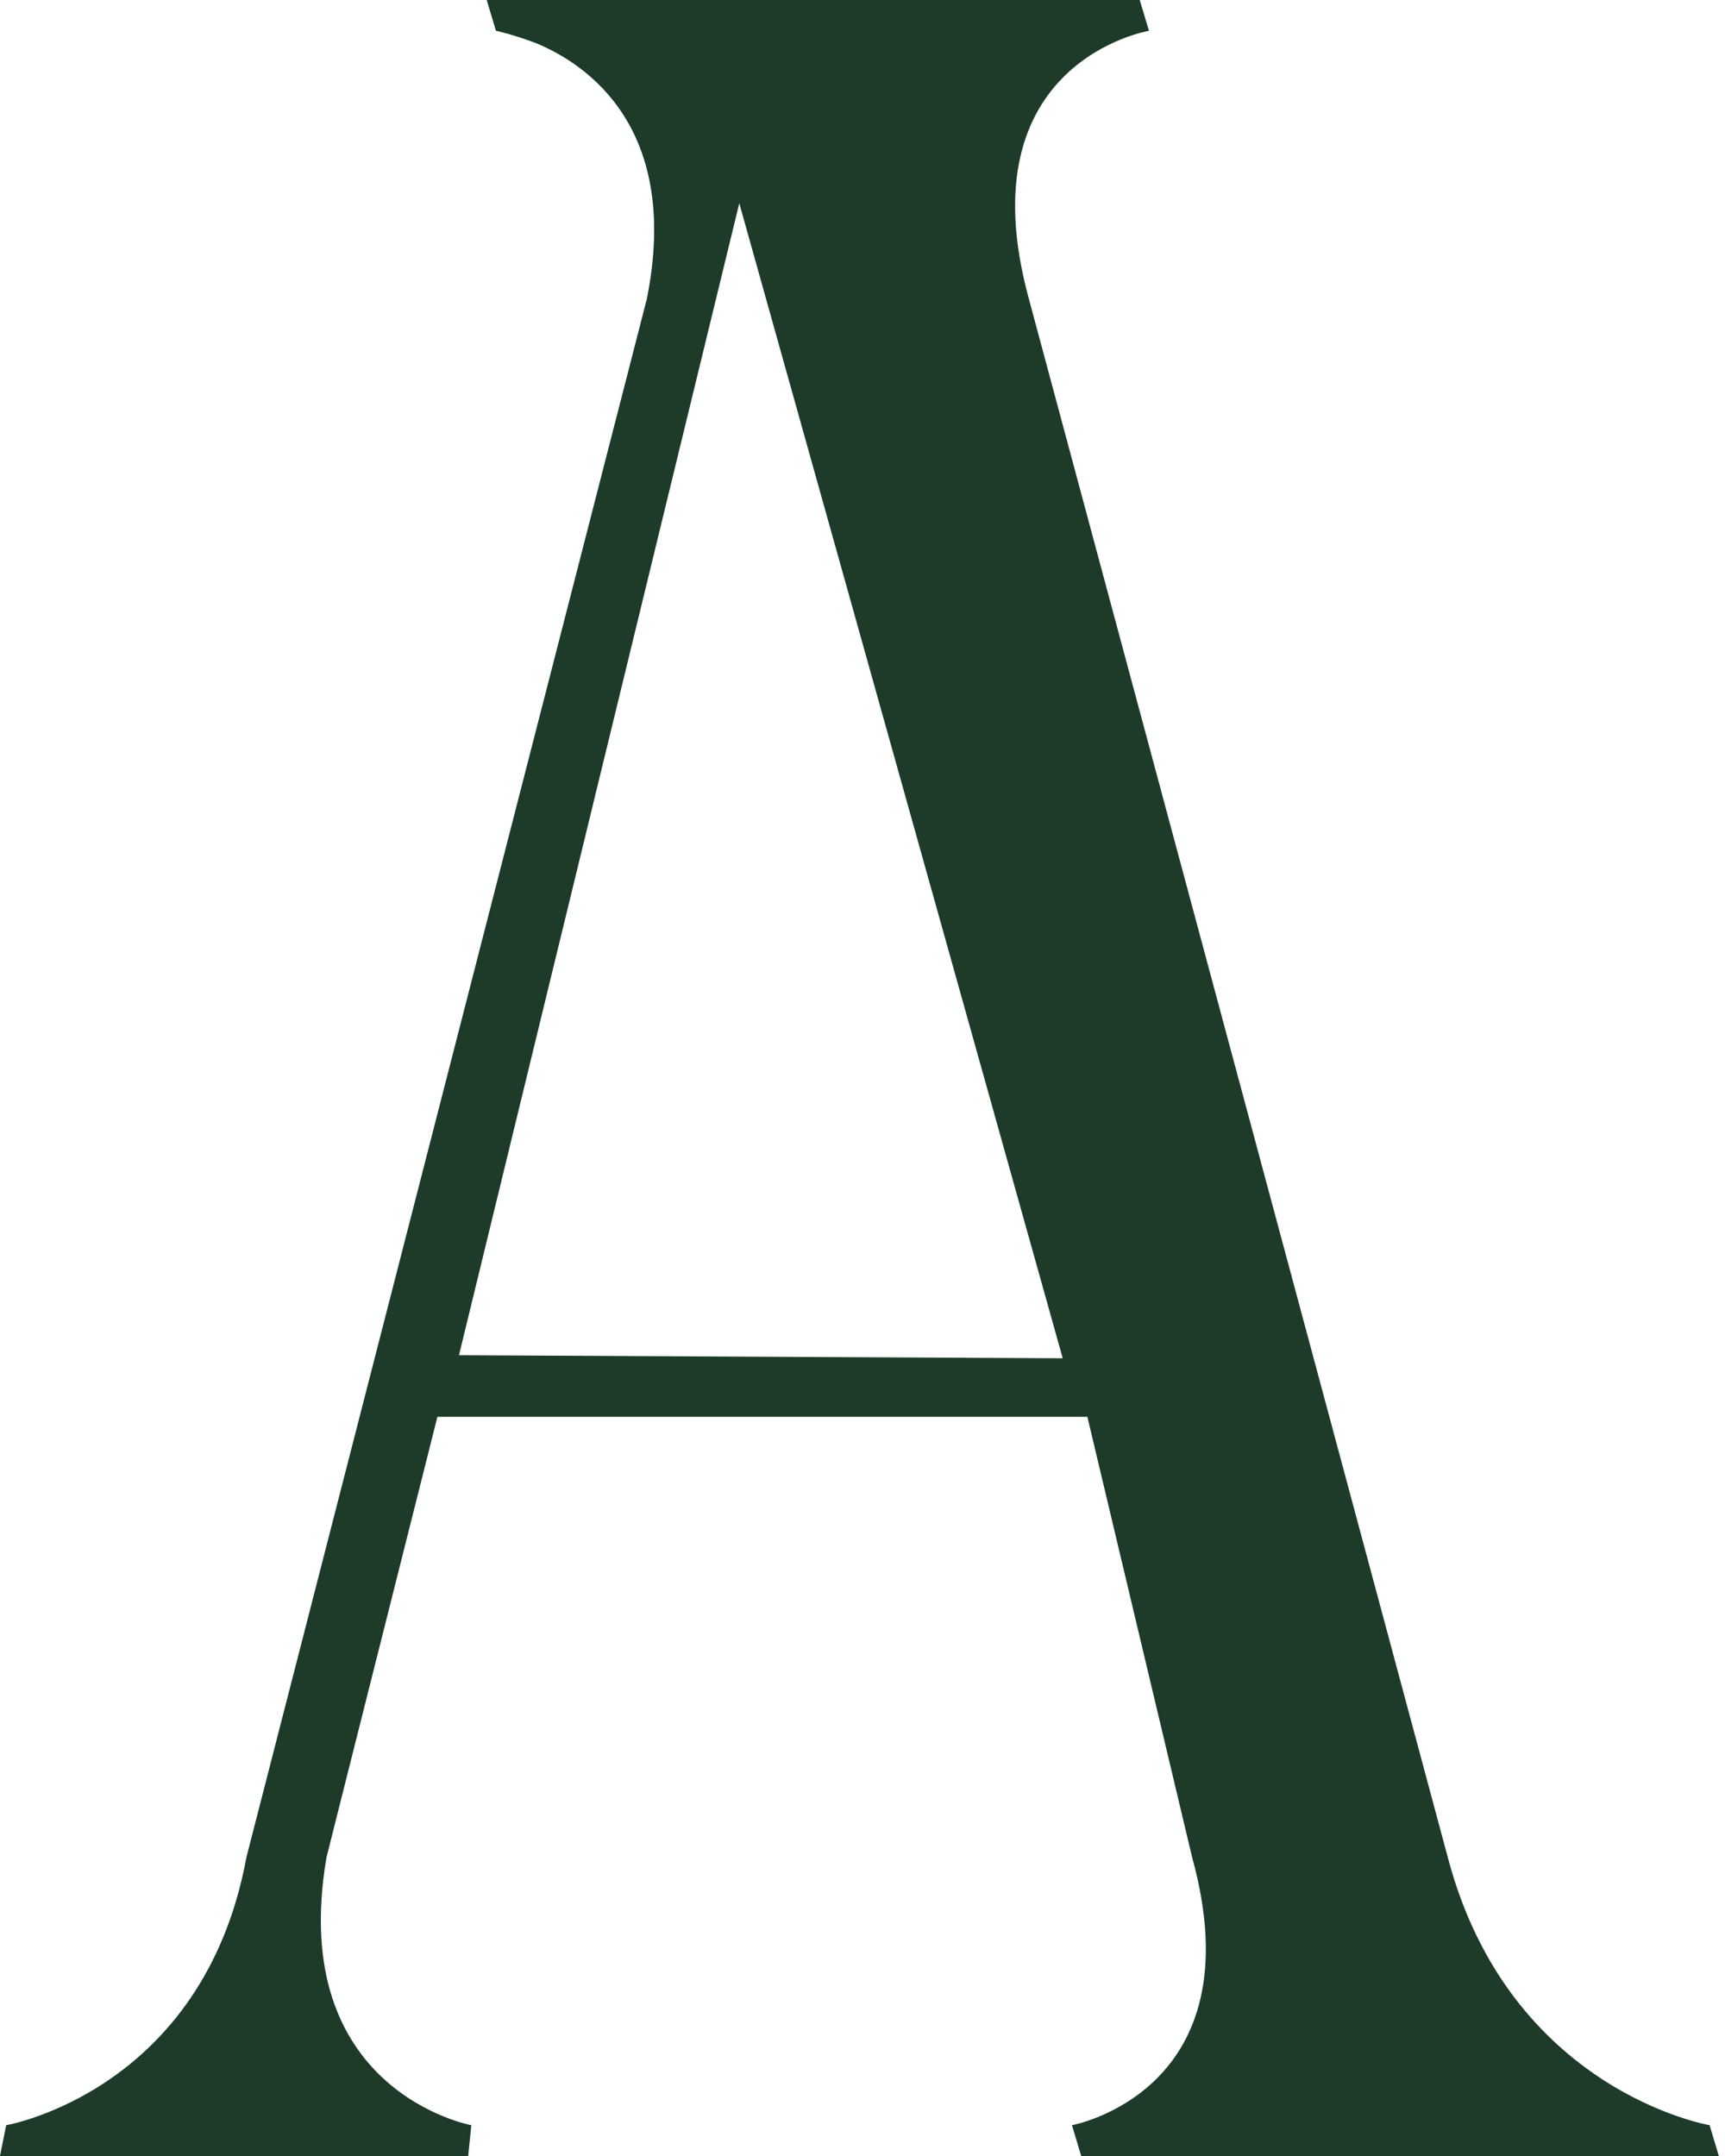 <?xml version="1.0" encoding="utf-8"?>
<svg xmlns="http://www.w3.org/2000/svg" fill="none" height="100%" overflow="visible" preserveAspectRatio="none" style="display: block;" viewBox="0 0 28 35" width="100%">
<path d="M0 35L0.1 34.5C0.1 34.5 3.3 33.95 4 30.15L10.5 4.85C11.05 2.1 9.55 1.05 8.7 0.7C8.3 0.55 8.05 0.5 8.05 0.5L7.9 0H18.5L18.65 0.5C18.65 0.5 15.65 1 16.7 4.85L23.5 30.15C24.5 33.95 27.75 34.5 27.75 34.5L27.9 35H17.55L17.4 34.5C17.4 34.5 20.4 33.95 19.35 30.15L17.65 23H7.1L5.3 30.15C4.65 33.95 7.65 34.5 7.65 34.5L7.6 35H0ZM7.45 22L17.25 22.05L12 3.3L7.45 22Z" fill="#1D3B28" id="Vector"/>
</svg>